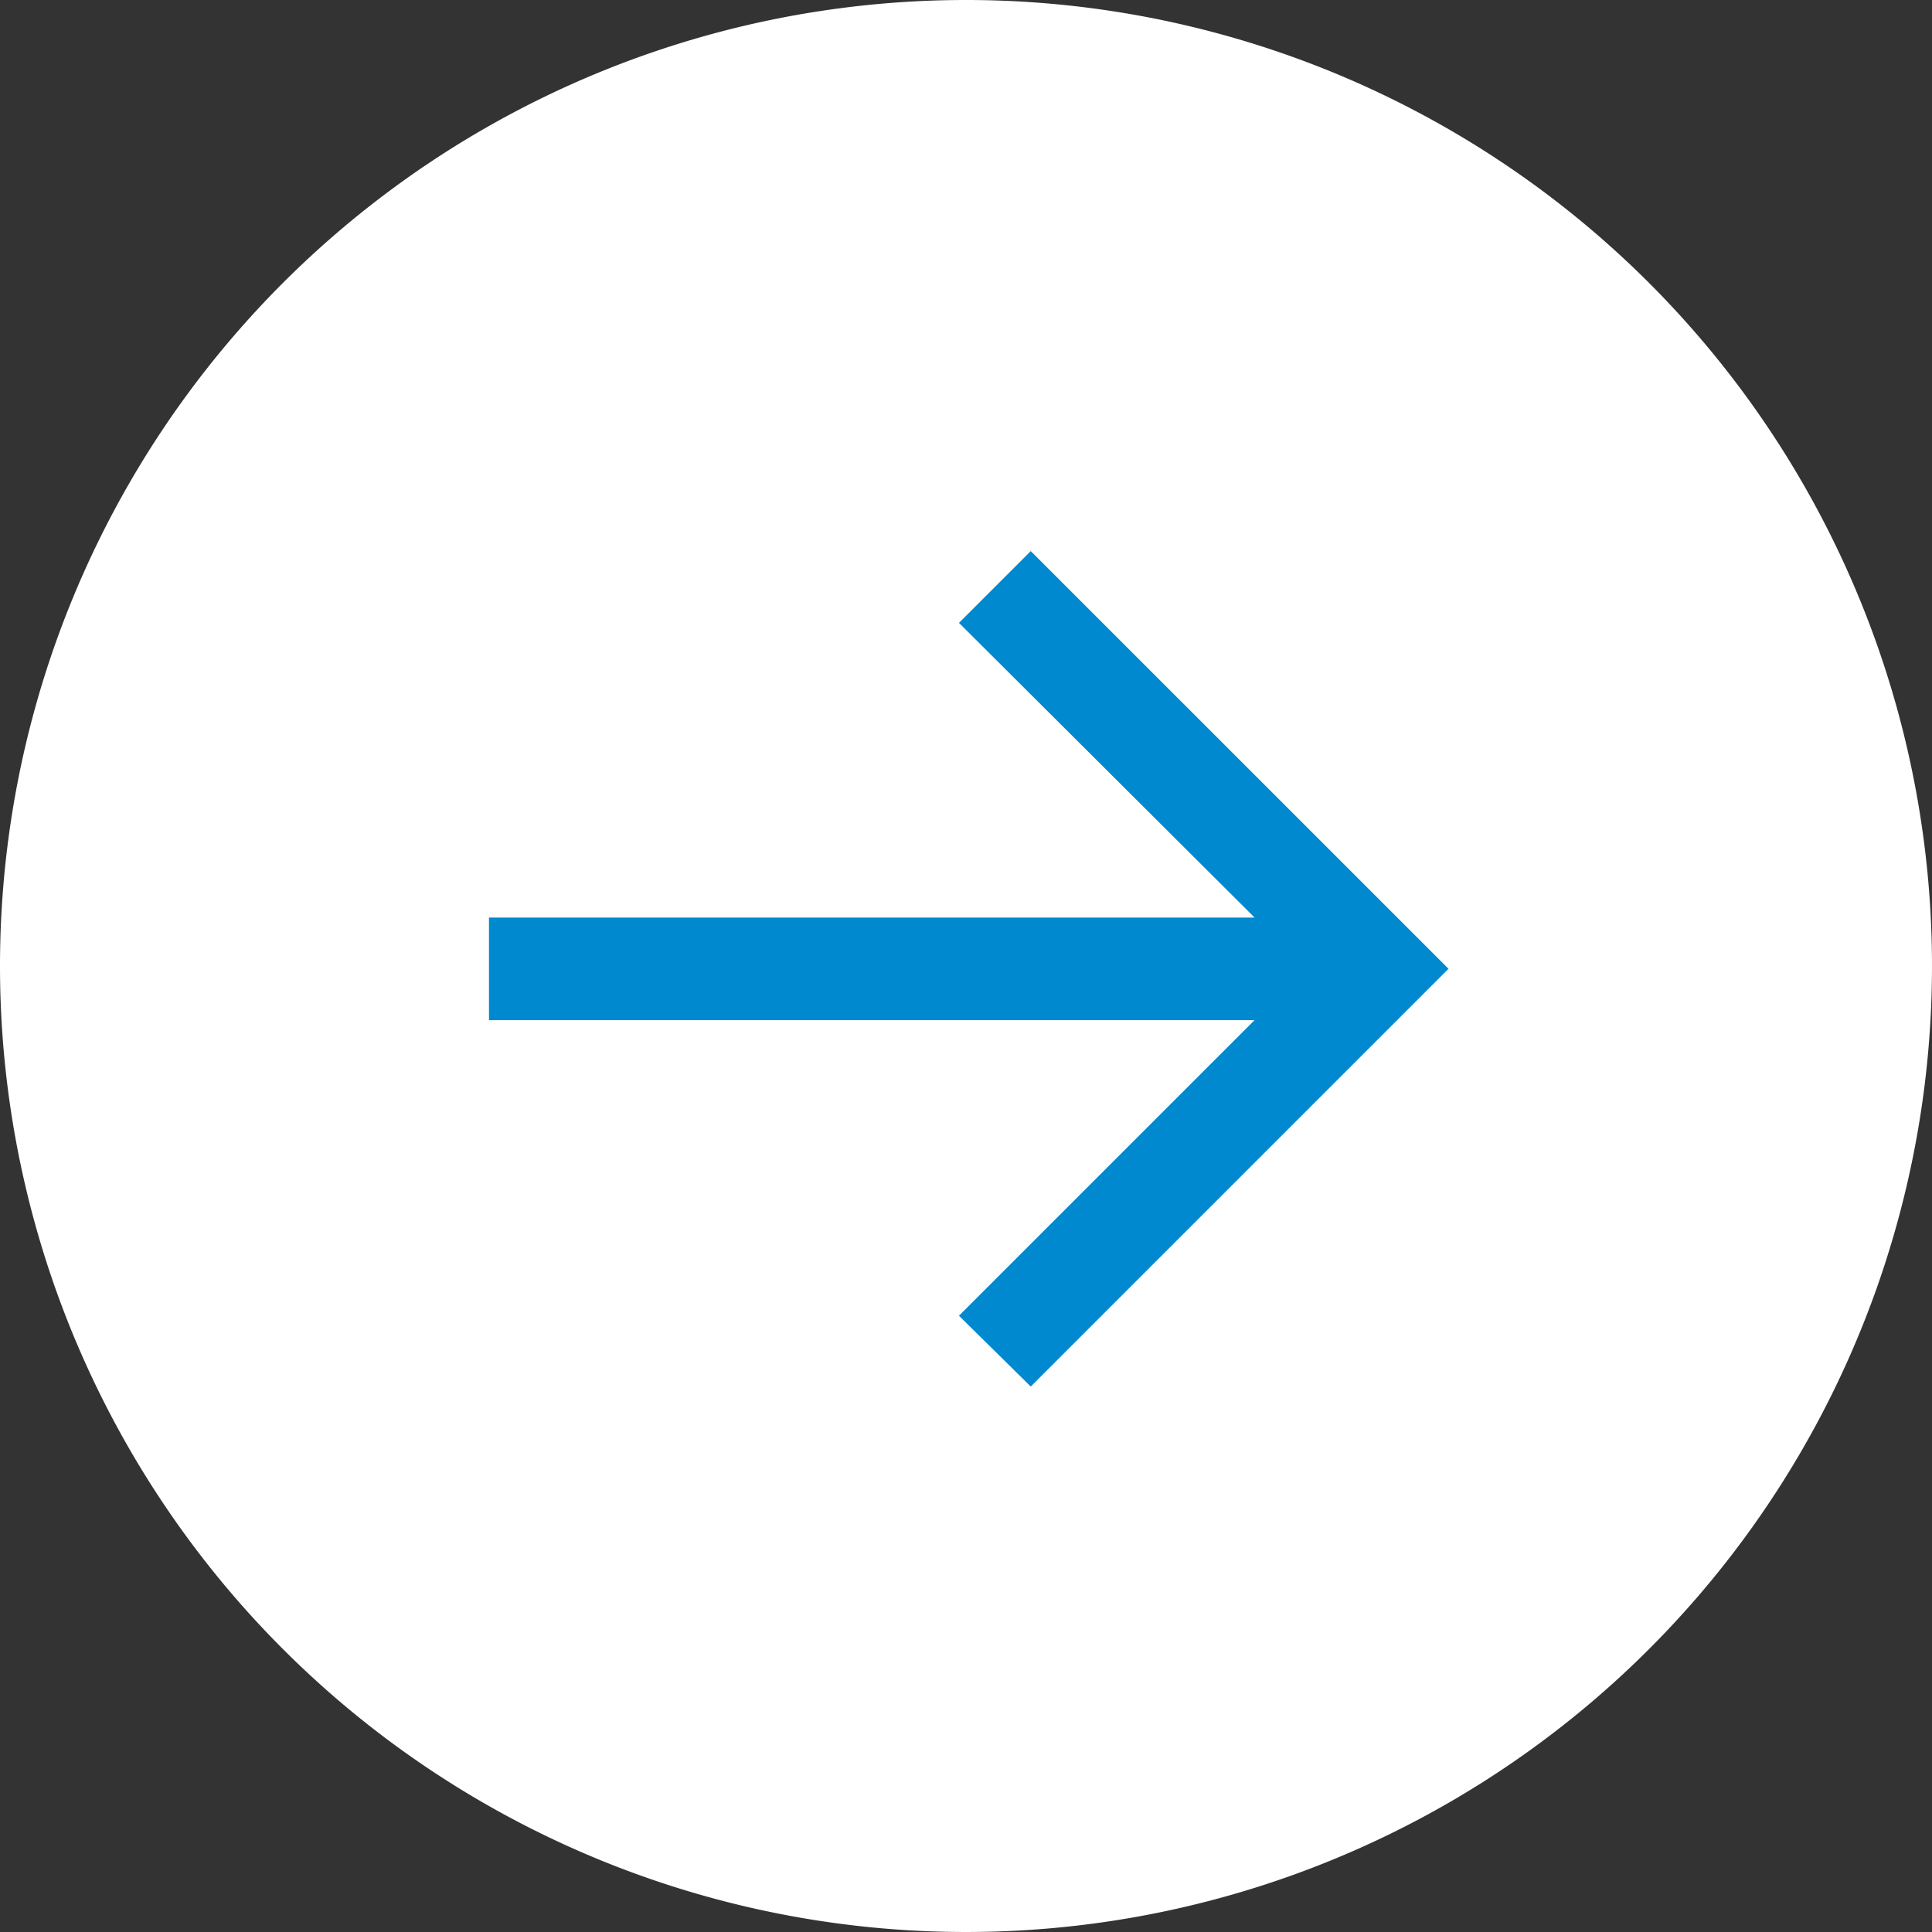 <svg xmlns="http://www.w3.org/2000/svg" width="50" height="50" viewBox="0 0 50 50"><rect x="0" y="0" width="50" height="50" fill="#333333" stroke="none"/><g transform="translate(19251 -4242)"><g transform="translate(-19251 4242)"><path d="M25,0A25,25,0,1,1,0,25,25,25,0,0,1,25,0Z" fill="#fff"/><path d="M23.271-25.467,21.413-27.3l7.65-7.65H9.25v-2.655H29.063l-7.65-7.626,1.858-1.858L34.083-36.279Z" transform="translate(3.405 61.351)" fill="#0089ce"/></g></g></svg>